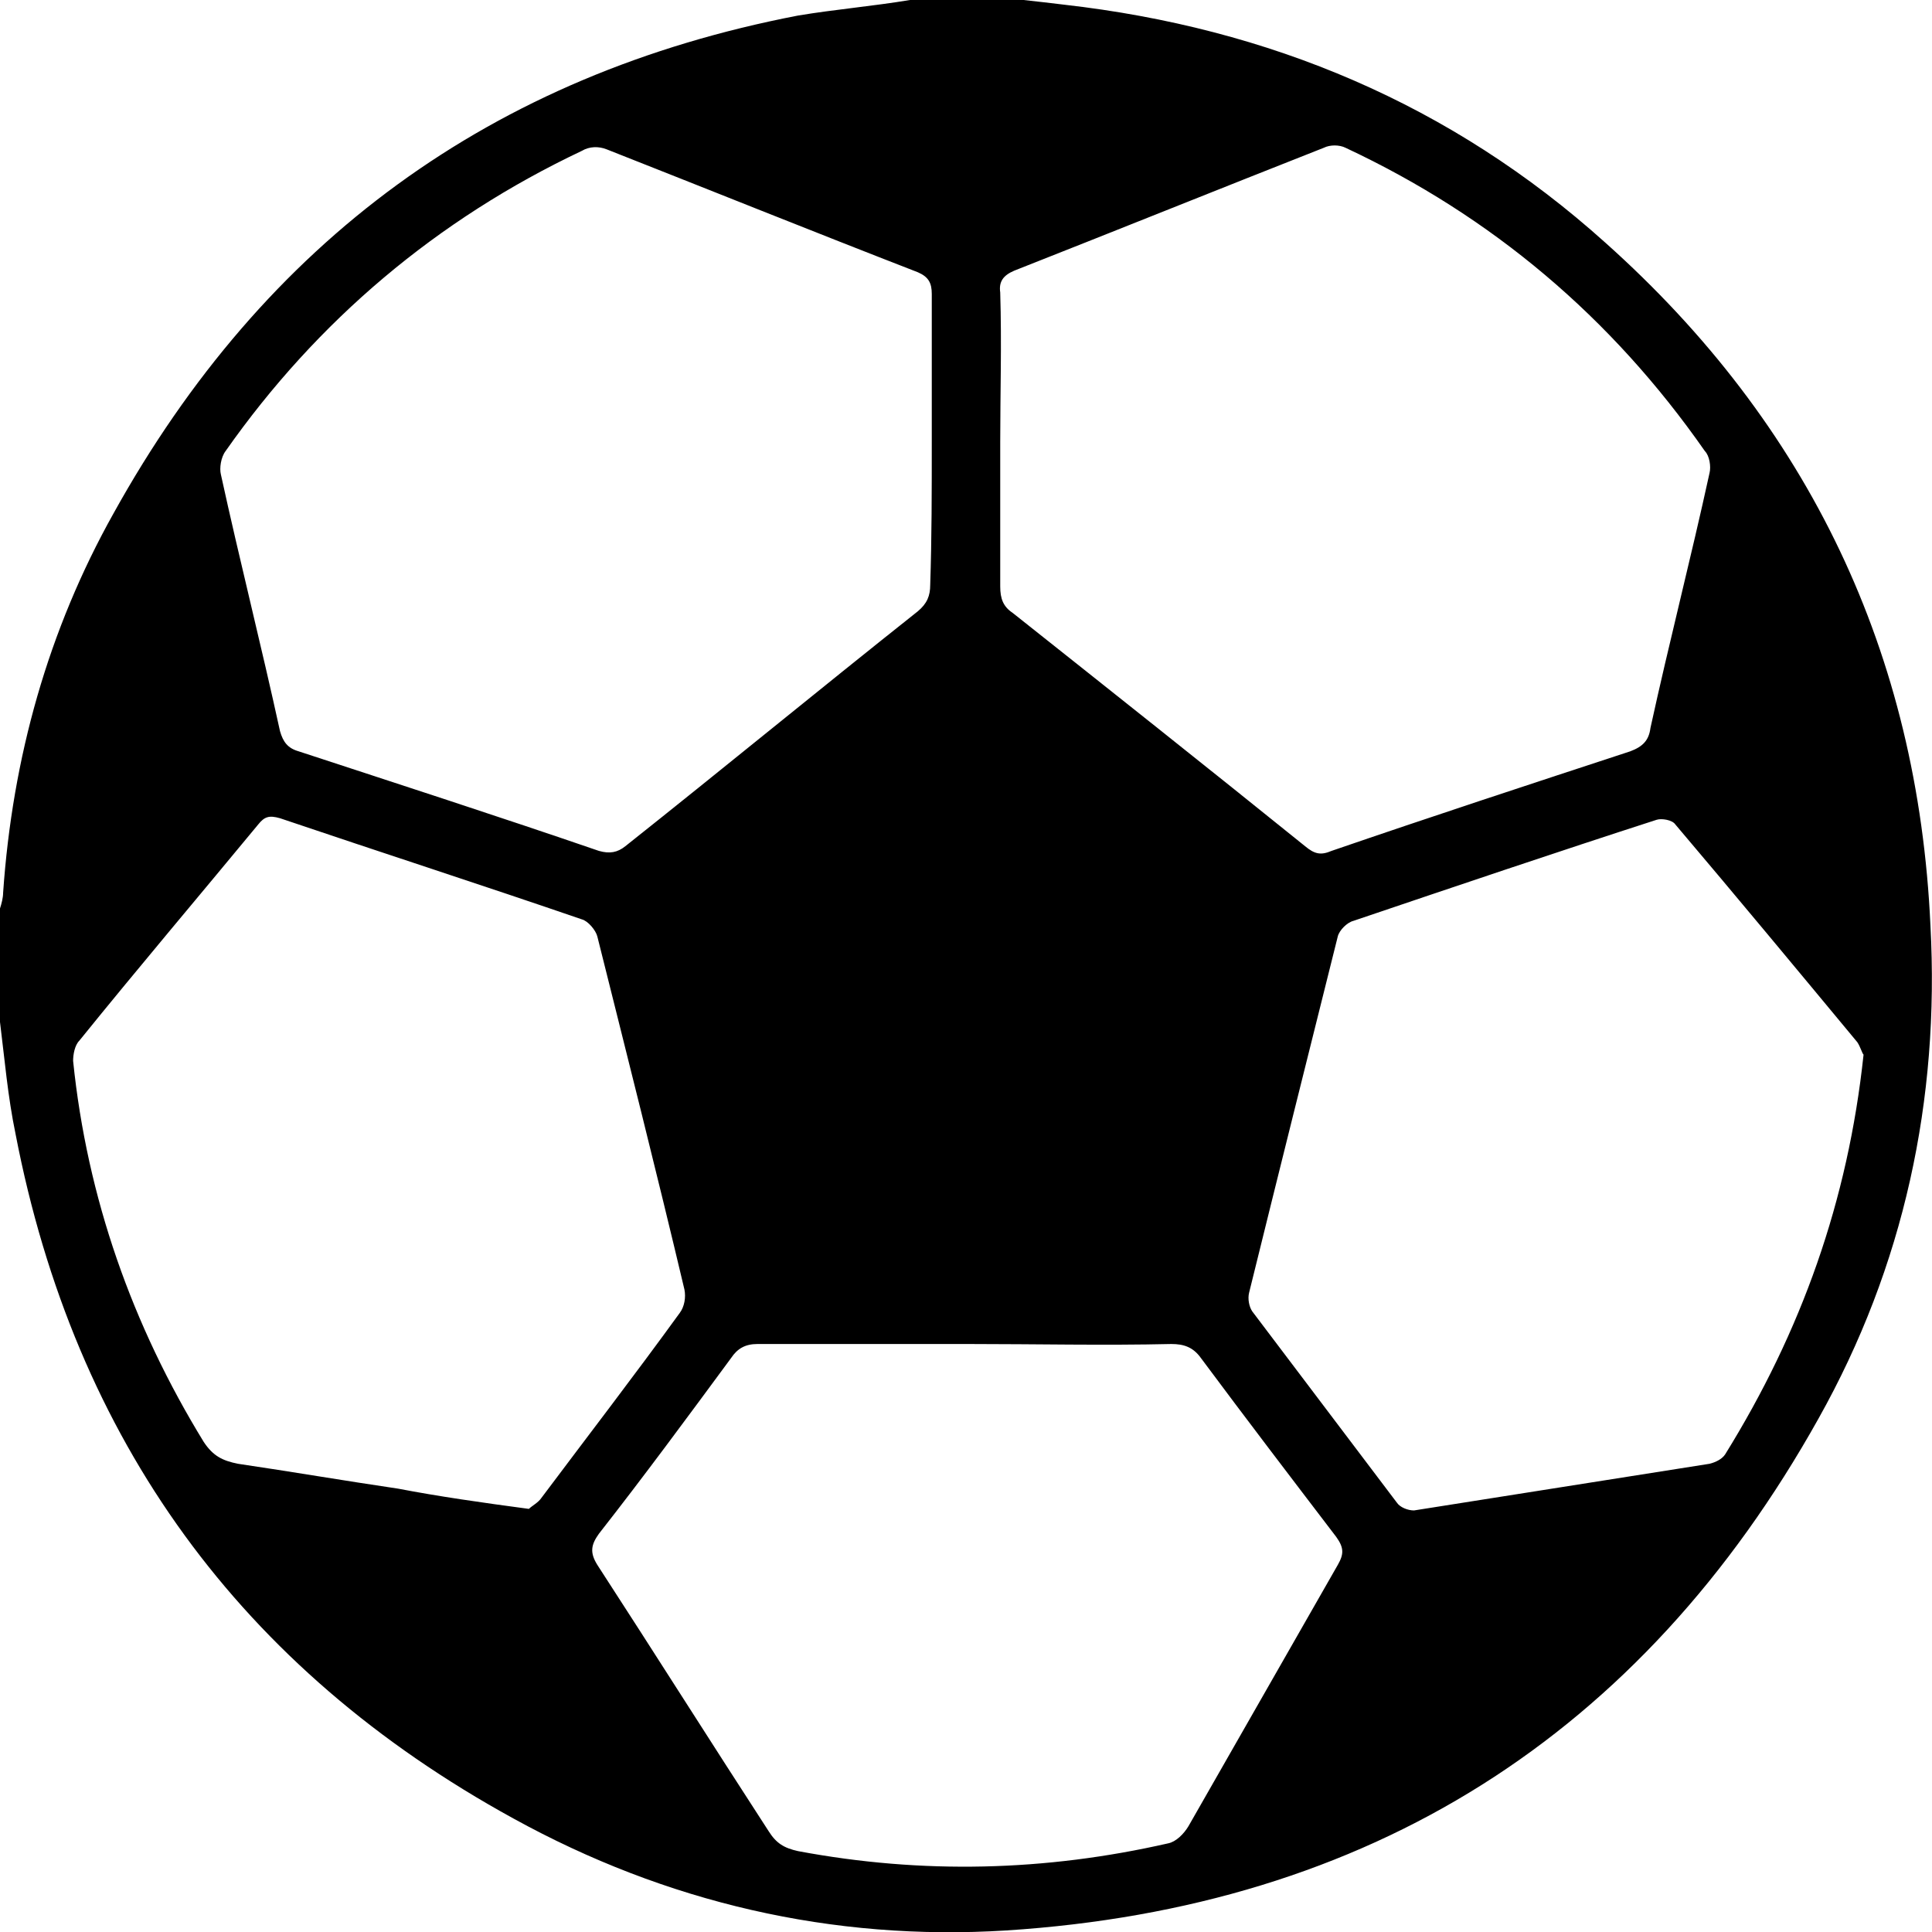 <?xml version="1.0" encoding="UTF-8"?> <svg xmlns="http://www.w3.org/2000/svg" viewBox="3.2 4.4 124.2 124.2"><path d="M61.7,4.4c2.4,0,4.8,0,7.3,0c0.9,0.1,1.8,0.2,2.6,0.3c13.2,1.5,24.9,6.4,34.8,15.3c13.1,11.7,20.1,26.4,20.9,43.9 c0.6,11.2-1.7,21.9-7.2,31.7C108.7,116,91.2,127,67.9,128.5c-11.2,0.7-21.9-1.8-31.7-7.2C18.7,111.7,8,97,4.2,77.3 c-0.5-2.4-0.7-4.8-1-7.2c0-2.4,0-4.8,0-7.3c0.1-0.3,0.2-0.7,0.2-1c0.6-8.7,2.9-16.9,7.1-24.4c9.7-17.5,24.3-28.2,44-32 C56.9,5,59.3,4.8,61.7,4.4z M67.5,32.8C67.5,32.8,67.5,32.8,67.5,32.8c0,3.1,0,6.2,0,9.3c0,0.8,0.2,1.3,0.8,1.7 c6.3,5,12.6,10,18.8,15c0.6,0.5,1,0.6,1.7,0.3c6.4-2.2,12.8-4.3,19.2-6.4c0.8-0.3,1.2-0.7,1.3-1.5c1.2-5.5,2.6-10.9,3.8-16.4 c0.1-0.4,0-1.1-0.3-1.4c-6-8.6-13.7-15.1-23.1-19.5c-0.4-0.2-1-0.2-1.4,0c-6.6,2.6-13.3,5.3-19.9,7.9c-0.7,0.3-1,0.7-0.9,1.4 C67.6,26.5,67.5,29.7,67.5,32.8z M63.1,32.8c0-3.2,0-6.3,0-9.5c0-0.7-0.2-1.1-0.9-1.4c-6.7-2.6-13.4-5.3-20-7.9 c-0.5-0.2-1.1-0.2-1.6,0.1c-9.3,4.4-17,10.9-22.9,19.3c-0.3,0.4-0.4,1.1-0.3,1.5c1.2,5.5,2.6,11,3.8,16.5c0.2,0.7,0.5,1.1,1.2,1.3 c6.4,2.1,12.9,4.2,19.3,6.4c0.7,0.2,1.2,0.1,1.7-0.3c6.3-5,12.5-10.1,18.8-15.1c0.6-0.5,0.8-1,0.8-1.7C63.1,39,63.1,35.9,63.1,32.8 z M123,72.2c-0.1-0.1-0.2-0.5-0.4-0.8c-3.9-4.7-7.8-9.4-11.7-14c-0.2-0.3-0.9-0.4-1.2-0.3c-6.5,2.1-13,4.3-19.5,6.5 c-0.4,0.1-0.9,0.6-1,1c-1.9,7.6-3.8,15.2-5.7,22.9c-0.1,0.4,0,0.9,0.2,1.2c3.1,4.1,6.2,8.2,9.3,12.3c0.2,0.3,0.7,0.5,1.1,0.5 c6.3-1,12.7-2,19-3c0.4-0.1,0.8-0.3,1-0.6C119,90,122,81.6,123,72.2z M37.2,101.4c0.2-0.2,0.6-0.4,0.8-0.7c3-4,6-7.9,8.9-11.9 c0.3-0.4,0.4-1,0.3-1.5c-1.8-7.6-3.7-15.1-5.6-22.7c-0.1-0.4-0.6-1-1-1.1c-6.4-2.2-12.9-4.3-19.4-6.5c-0.7-0.2-1-0.1-1.4,0.4 c-3.8,4.6-7.7,9.2-11.5,13.9c-0.3,0.3-0.4,0.9-0.4,1.3c0.9,8.8,3.8,17,8.4,24.5c0.6,0.9,1.2,1.2,2.2,1.4c3.4,0.5,6.9,1.1,10.3,1.6 C31.4,100.6,34.2,101,37.2,101.4z M65.4,90.8c-4.5,0-9,0-13.5,0c-0.8,0-1.3,0.3-1.7,0.9c-2.8,3.8-5.6,7.6-8.5,11.3 c-0.5,0.7-0.6,1.2-0.1,2c3.7,5.7,7.3,11.4,11,17.1c0.5,0.8,1,1.1,1.9,1.3c8,1.5,15.9,1.3,23.8-0.5c0.5-0.1,1-0.6,1.3-1.1 c3.2-5.6,6.4-11.2,9.6-16.8c0.4-0.7,0.4-1.1-0.1-1.8c-2.9-3.8-5.8-7.6-8.7-11.5c-0.5-0.7-1.1-0.9-1.9-0.9 C74.2,90.9,69.8,90.8,65.4,90.8z" fill="#000000"></path></svg> 